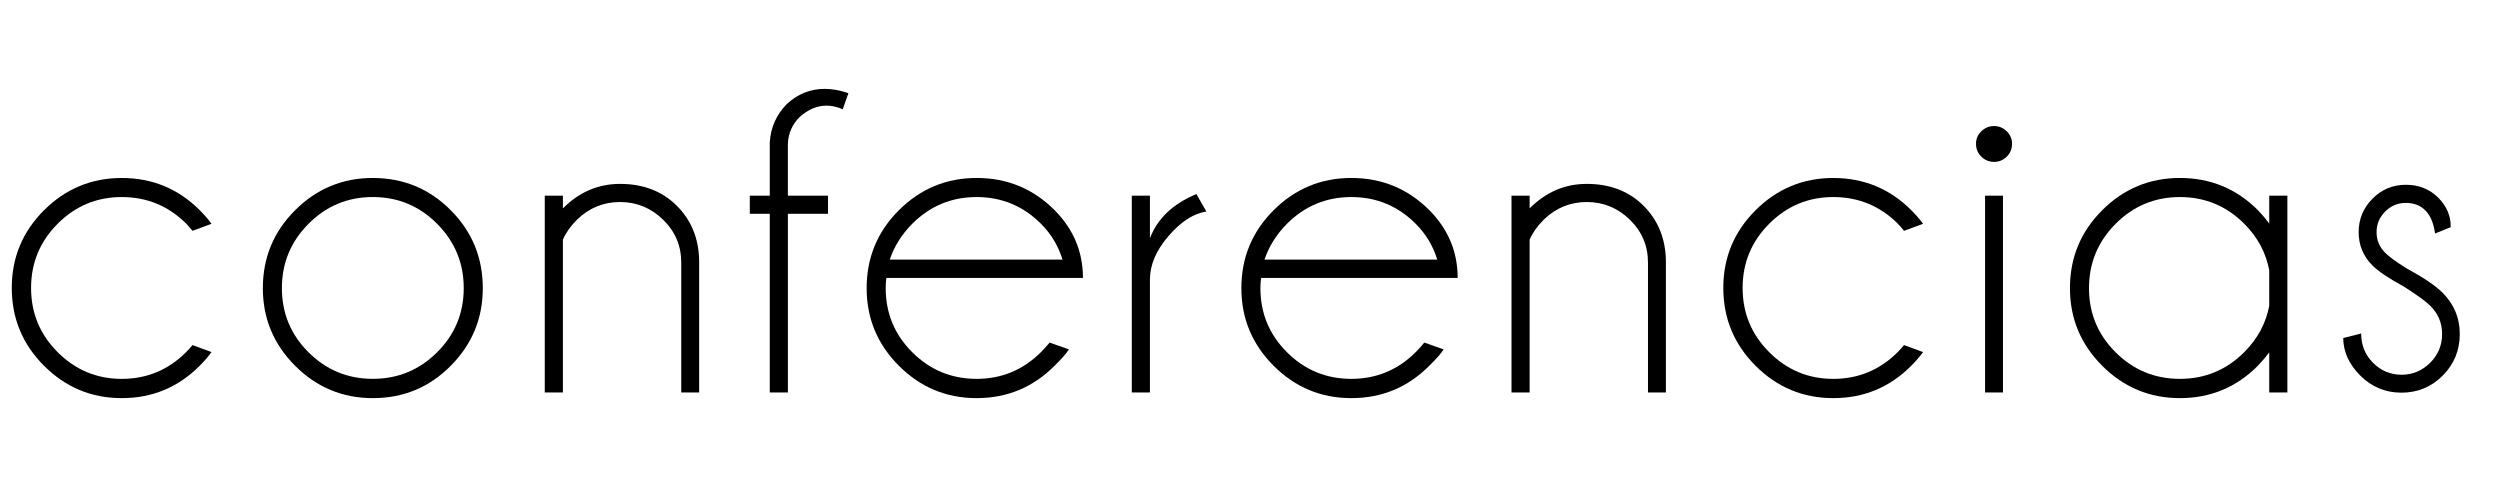 <!-- Generator: Adobe Illustrator 22.1.0, SVG Export Plug-In  -->
<svg version="1.1"
	 xmlns="http://www.w3.org/2000/svg" xmlns:xlink="http://www.w3.org/1999/xlink" xmlns:a="http://ns.adobe.com/AdobeSVGViewerExtensions/3.0/"
	 x="0px" y="0px" width="132.759px" height="25.584px" viewBox="0 0 132.759 25.584"
	 style="enable-background:new 0 0 132.759 25.584;" xml:space="preserve">
<defs>
</defs>
<g>
	<path d="M10.222,18.325l1.011,0.373c-0.185,0.249-0.393,0.49-0.626,0.722c-1.14,1.148-2.521,1.722-4.142,1.722
		c-1.605,0-2.98-0.572-4.124-1.715c-1.144-1.144-1.716-2.522-1.716-4.136s0.572-2.99,1.716-4.129c1.144-1.14,2.518-1.71,4.124-1.71
		c1.621,0,3.002,0.57,4.142,1.71c0.233,0.233,0.441,0.474,0.626,0.722l-1.011,0.373c-0.104-0.128-0.217-0.256-0.337-0.385
		c-0.947-0.939-2.087-1.408-3.419-1.408c-1.324,0-2.458,0.471-3.401,1.415c-0.943,0.943-1.415,2.081-1.415,3.413
		c0,1.333,0.472,2.47,1.415,3.413c0.943,0.943,2.077,1.415,3.401,1.415c1.332,0,2.472-0.474,3.419-1.421
		C10.005,18.577,10.117,18.453,10.222,18.325z"/>
	<path d="M19.798,9.451c1.621,0,3,0.57,4.136,1.71s1.704,2.52,1.704,4.142c0,1.605-0.568,2.979-1.704,4.124
		c-1.136,1.144-2.515,1.715-4.136,1.715c-1.605,0-2.98-0.572-4.124-1.715c-1.144-1.144-1.716-2.518-1.716-4.124
		c0-1.622,0.572-3.002,1.716-4.142S18.192,9.451,19.798,9.451z M16.385,11.883c-0.943,0.947-1.415,2.087-1.415,3.419
		s0.471,2.468,1.415,3.407c0.943,0.939,2.081,1.409,3.413,1.409s2.47-0.47,3.413-1.409c0.943-0.939,1.415-2.075,1.415-3.407
		s-0.472-2.472-1.415-3.419c-0.943-0.947-2.081-1.42-3.413-1.42S17.328,10.937,16.385,11.883z"/>
	<path d="M29.892,12.726v8.115h-0.963v-10.45h0.963v0.674c0.867-0.867,1.878-1.3,3.034-1.3c1.236,0,2.241,0.388,3.016,1.162
		c0.774,0.774,1.169,1.748,1.186,2.919v6.995h-0.951v-6.899c0-0.891-0.321-1.649-0.963-2.275s-1.405-0.939-2.288-0.939
		c-0.875,0-1.633,0.309-2.275,0.927C30.305,12,30.052,12.357,29.892,12.726z"/>
	<path d="M41.84,11.354v9.487h-0.963v-9.487h-1.06v-0.963h1.06v-2.83c0.048-0.787,0.349-1.465,0.903-2.035
		c0.585-0.538,1.256-0.807,2.01-0.807c0.401,0,0.823,0.076,1.264,0.229l-0.301,0.854c-0.297-0.128-0.586-0.192-0.867-0.192
		c-0.498,0-0.972,0.201-1.421,0.602c-0.394,0.393-0.602,0.867-0.626,1.42v2.757h2.131v0.963H41.84z"/>
	<path d="M47.07,14.761c-0.024,0.168-0.036,0.349-0.036,0.542c0,1.333,0.472,2.468,1.415,3.407c0.943,0.939,2.081,1.409,3.413,1.409
		c1.332,0,2.472-0.474,3.419-1.421c0.16-0.161,0.313-0.329,0.458-0.506l1.023,0.361c-0.12,0.201-0.373,0.49-0.758,0.867
		c-1.14,1.148-2.521,1.722-4.142,1.722c-1.605,0-2.98-0.572-4.124-1.715c-1.144-1.144-1.716-2.518-1.716-4.124
		c0-1.622,0.572-3.002,1.716-4.142c1.144-1.14,2.518-1.71,4.124-1.71c1.621,0,3.002,0.57,4.142,1.71
		c1.003,1.011,1.505,2.211,1.505,3.6H47.07z M47.25,13.786h9.174c-0.225-0.73-0.606-1.364-1.144-1.902
		c-0.947-0.947-2.087-1.42-3.419-1.42c-1.333,0-2.472,0.474-3.419,1.42C47.88,12.453,47.483,13.087,47.25,13.786z"/>
	<path d="M64.063,11.233c-0.683,0.104-1.353,0.538-2.011,1.3c-0.658,0.762-0.987,1.533-0.987,2.312v5.996h-0.963v-10.45h0.963v2.263
		c0.401-1.051,1.224-1.834,2.468-2.348L64.063,11.233z"/>
	<path d="M66.969,14.761c-0.024,0.168-0.036,0.349-0.036,0.542c0,1.333,0.472,2.468,1.415,3.407
		c0.943,0.939,2.081,1.409,3.413,1.409c1.332,0,2.472-0.474,3.419-1.421c0.16-0.161,0.313-0.329,0.458-0.506l1.023,0.361
		c-0.12,0.201-0.373,0.49-0.758,0.867c-1.14,1.148-2.521,1.722-4.142,1.722c-1.605,0-2.98-0.572-4.124-1.715
		c-1.144-1.144-1.716-2.518-1.716-4.124c0-1.622,0.572-3.002,1.716-4.142c1.144-1.14,2.518-1.71,4.124-1.71
		c1.621,0,3.002,0.57,4.142,1.71c1.003,1.011,1.505,2.211,1.505,3.6H66.969z M67.15,13.786h9.174
		c-0.225-0.73-0.606-1.364-1.144-1.902c-0.947-0.947-2.087-1.42-3.419-1.42c-1.333,0-2.472,0.474-3.419,1.42
		C67.78,12.453,67.383,13.087,67.15,13.786z"/>
	<path d="M81.229,12.726v8.115h-0.963v-10.45h0.963v0.674c0.867-0.867,1.878-1.3,3.034-1.3c1.236,0,2.241,0.388,3.016,1.162
		c0.774,0.774,1.169,1.748,1.186,2.919v6.995h-0.951v-6.899c0-0.891-0.321-1.649-0.963-2.275s-1.405-0.939-2.288-0.939
		c-0.875,0-1.633,0.309-2.275,0.927C81.642,12,81.389,12.357,81.229,12.726z"/>
	<path d="M101.111,18.325l1.011,0.373c-0.185,0.249-0.393,0.49-0.626,0.722c-1.14,1.148-2.521,1.722-4.142,1.722
		c-1.605,0-2.98-0.572-4.124-1.715c-1.144-1.144-1.716-2.522-1.716-4.136s0.572-2.99,1.716-4.129c1.144-1.14,2.518-1.71,4.124-1.71
		c1.621,0,3.002,0.57,4.142,1.71c0.233,0.233,0.441,0.474,0.626,0.722l-1.011,0.373c-0.104-0.128-0.217-0.256-0.337-0.385
		c-0.947-0.939-2.087-1.408-3.419-1.408c-1.324,0-2.458,0.471-3.401,1.415c-0.943,0.943-1.415,2.081-1.415,3.413
		c0,1.333,0.472,2.47,1.415,3.413c0.943,0.943,2.077,1.415,3.401,1.415c1.332,0,2.472-0.474,3.419-1.421
		C100.895,18.577,101.007,18.453,101.111,18.325z"/>
	<path d="M106.564,6.971c0.188,0.185,0.283,0.405,0.283,0.662c0,0.273-0.094,0.502-0.283,0.687s-0.412,0.277-0.668,0.277
		c-0.265,0-0.492-0.092-0.68-0.277s-0.283-0.414-0.283-0.687c0-0.257,0.094-0.478,0.283-0.662s0.416-0.277,0.68-0.277
		C106.152,6.694,106.375,6.787,106.564,6.971z M106.365,10.391v10.45h-0.951v-10.45H106.365z"/>
	<path d="M121.468,20.841h-0.963V18.71c-0.185,0.249-0.385,0.485-0.602,0.71c-1.14,1.148-2.52,1.722-4.142,1.722
		c-1.605,0-2.979-0.572-4.124-1.715c-1.144-1.144-1.715-2.518-1.715-4.124c0-1.622,0.572-3.002,1.715-4.142
		c1.144-1.14,2.518-1.71,4.124-1.71c1.622,0,3.002,0.57,4.142,1.71c0.217,0.225,0.417,0.461,0.602,0.71v-1.48h0.963V20.841z
		 M120.504,16.242v-1.89c-0.176-0.939-0.618-1.762-1.324-2.468c-0.947-0.947-2.087-1.42-3.419-1.42c-1.332,0-2.47,0.474-3.413,1.42
		c-0.943,0.947-1.415,2.087-1.415,3.419s0.471,2.468,1.415,3.407c0.943,0.939,2.081,1.409,3.413,1.409
		c1.333,0,2.472-0.474,3.419-1.421C119.886,17.992,120.328,17.173,120.504,16.242z"/>
	<path d="M127.673,15.23c-0.811-0.441-1.373-0.819-1.686-1.132c-0.49-0.489-0.734-1.08-0.734-1.77c0-0.69,0.245-1.282,0.734-1.776
		c0.489-0.494,1.08-0.74,1.77-0.74c0.69,0,1.264,0.229,1.722,0.686c0.441,0.442,0.662,0.947,0.662,1.517v0.048l-0.831,0.337
		c-0.072-0.538-0.241-0.943-0.505-1.216c-0.265-0.273-0.614-0.409-1.047-0.409c-0.426,0-0.791,0.152-1.096,0.458
		c-0.305,0.305-0.458,0.67-0.458,1.095c0,0.426,0.152,0.791,0.458,1.096c0.176,0.185,0.549,0.458,1.12,0.819
		c0.907,0.49,1.553,0.927,1.938,1.312c0.602,0.61,0.903,1.336,0.903,2.179c0,0.867-0.301,1.604-0.903,2.209
		s-1.333,0.909-2.191,0.909s-1.589-0.303-2.191-0.909c-0.602-0.606-0.903-1.27-0.903-1.993l0.951-0.241
		c0,0.618,0.211,1.138,0.632,1.559s0.925,0.632,1.511,0.632s1.091-0.211,1.517-0.632c0.425-0.421,0.638-0.933,0.638-1.535
		c0-0.585-0.213-1.087-0.638-1.505C128.821,16.005,128.363,15.672,127.673,15.23z"/>
</g>
</svg>